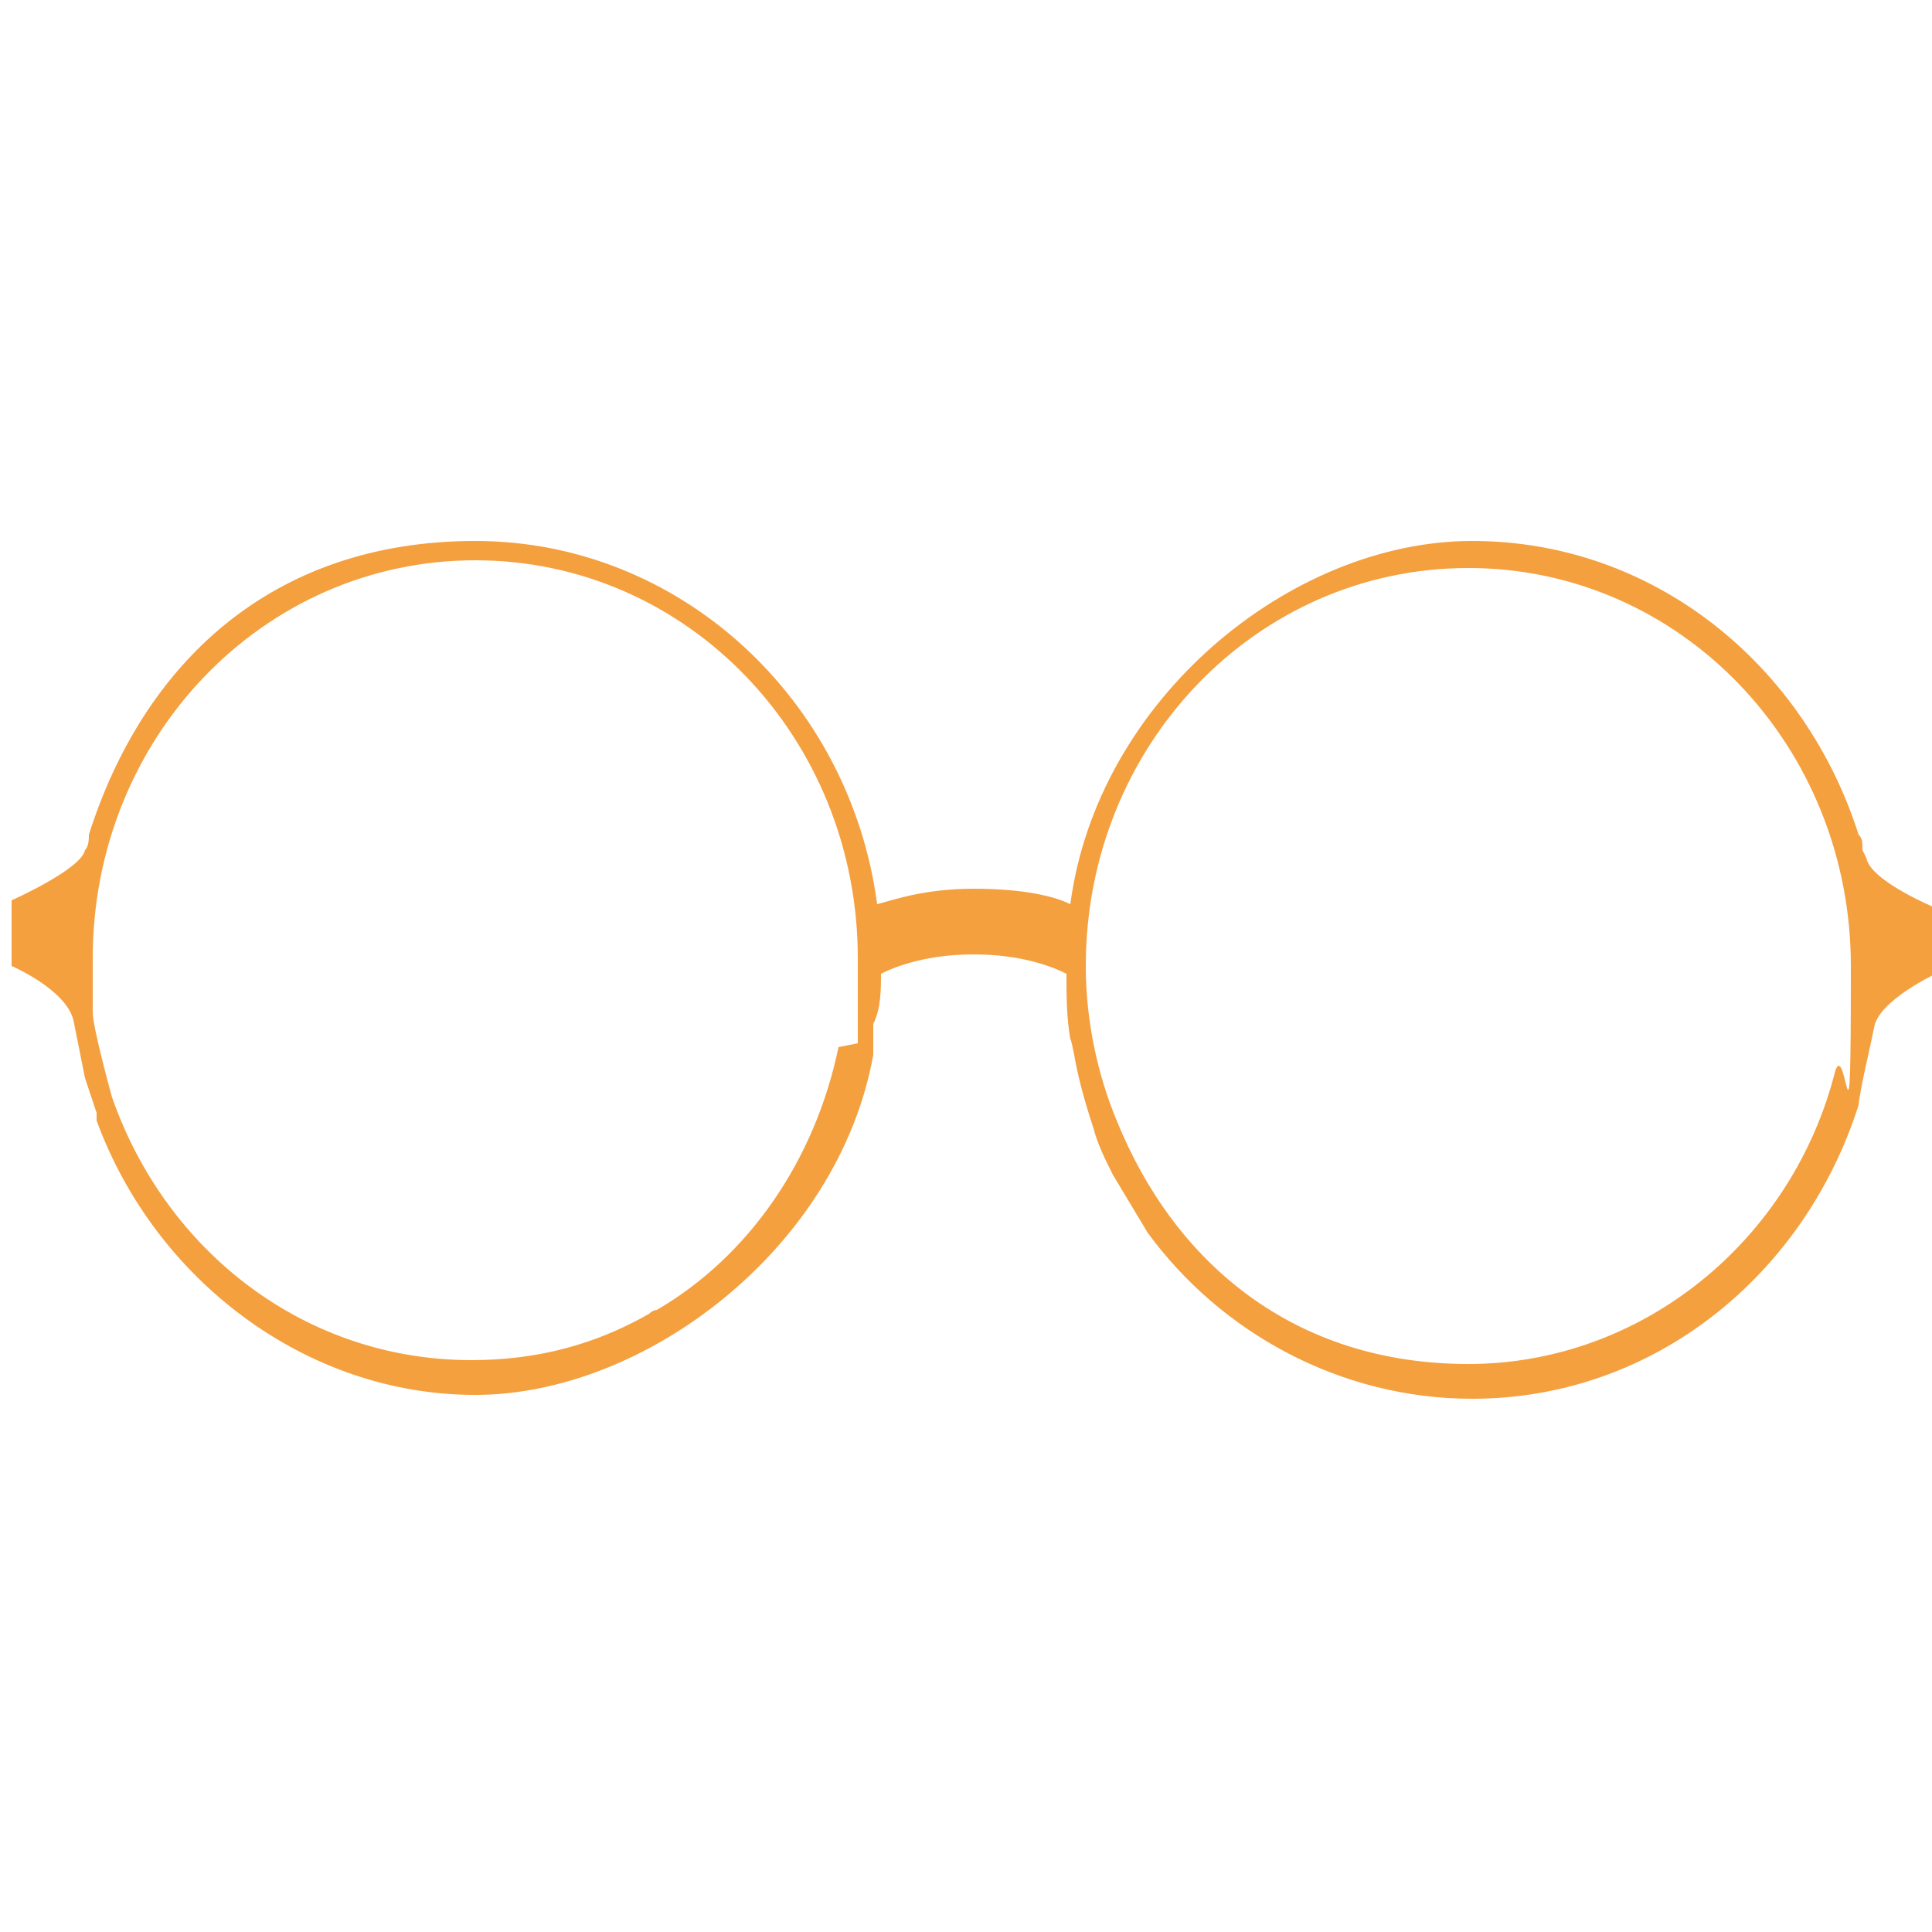 <?xml version="1.0" encoding="UTF-8"?>
<svg id="Ebene_1" xmlns="http://www.w3.org/2000/svg" version="1.1" viewBox="0 0 50 50">
  <!-- Generator: Adobe Illustrator 29.1.0, SVG Export Plug-In . SVG Version: 2.1.0 Build 142)  -->
  <defs>
    <style>
      .st0 {
        fill: #f4a03f;
      }
    </style>
  </defs>
  <path class="st0" d="M48.2,22c0-.2,0-.3-.1-.4-1.4-4.4-5.3-7.6-10-7.6s-9.7,4.1-10.4,9.4c-.4-.2-1.2-.4-2.5-.4s-2.1.3-2.5.4c-.7-5.3-5.1-9.4-10.4-9.4s-8.6,3.2-10,7.6c0,.1,0,.3-.1.4-.1.5-1.9,1.3-1.9,1.3v1.7s1.4.6,1.6,1.4l.3,1.5.3.9c0,0,0,.1,0,.2h0s0,0,0,0c1.5,4.1,5.4,7.1,9.8,7.1s9.4-3.8,10.3-8.8v-.8c.2-.4.2-.9.2-1.3.4-.2,1.2-.5,2.4-.5s2,.3,2.4.5c0,.6,0,1.1.1,1.7,0,0,0,0,.1,0,0,0,0,0,0,0h-.1c0-.1.1.4.1.4.1.6.3,1.3.5,1.9h0c.1.4.3.8.5,1.2h0c.3.5.6,1,.9,1.5h0c1.9,2.6,5,4.3,8.4,4.3s0,0,0,0c0,0,0,0,0,0,4.7,0,8.6-3.2,10-7.6,0-.1.1-.6.1-.6.1-.5.2-.9.3-1.4.1-.7,1.6-1.4,1.6-1.4v-1.7c0,0-1.7-.7-1.8-1.3ZM21.7,27.1c-.6,2.9-2.3,5.4-4.7,6.8,0,0-.1,0-.2.1,0,0,0,0,0,0-1.4.8-2.9,1.2-4.6,1.2-4.3,0-7.9-2.8-9.3-6.8,0,0-.5-1.8-.5-2.2,0-.4,0-.9,0-1.4,0-5.7,4.4-10.3,9.9-10.3s9.9,4.6,9.9,10.3,0,.9,0,1.4v.8ZM47.5,27.7c-1.1,4.4-5,7.6-9.5,7.6s-7.6-2.6-9.1-6.3h0c-.5-1.2-.8-2.6-.8-4,0-5.7,4.4-10.3,9.9-10.3s9.9,4.6,9.9,10.3-.1,1.9-.4,2.7h0Z"/>
</svg>